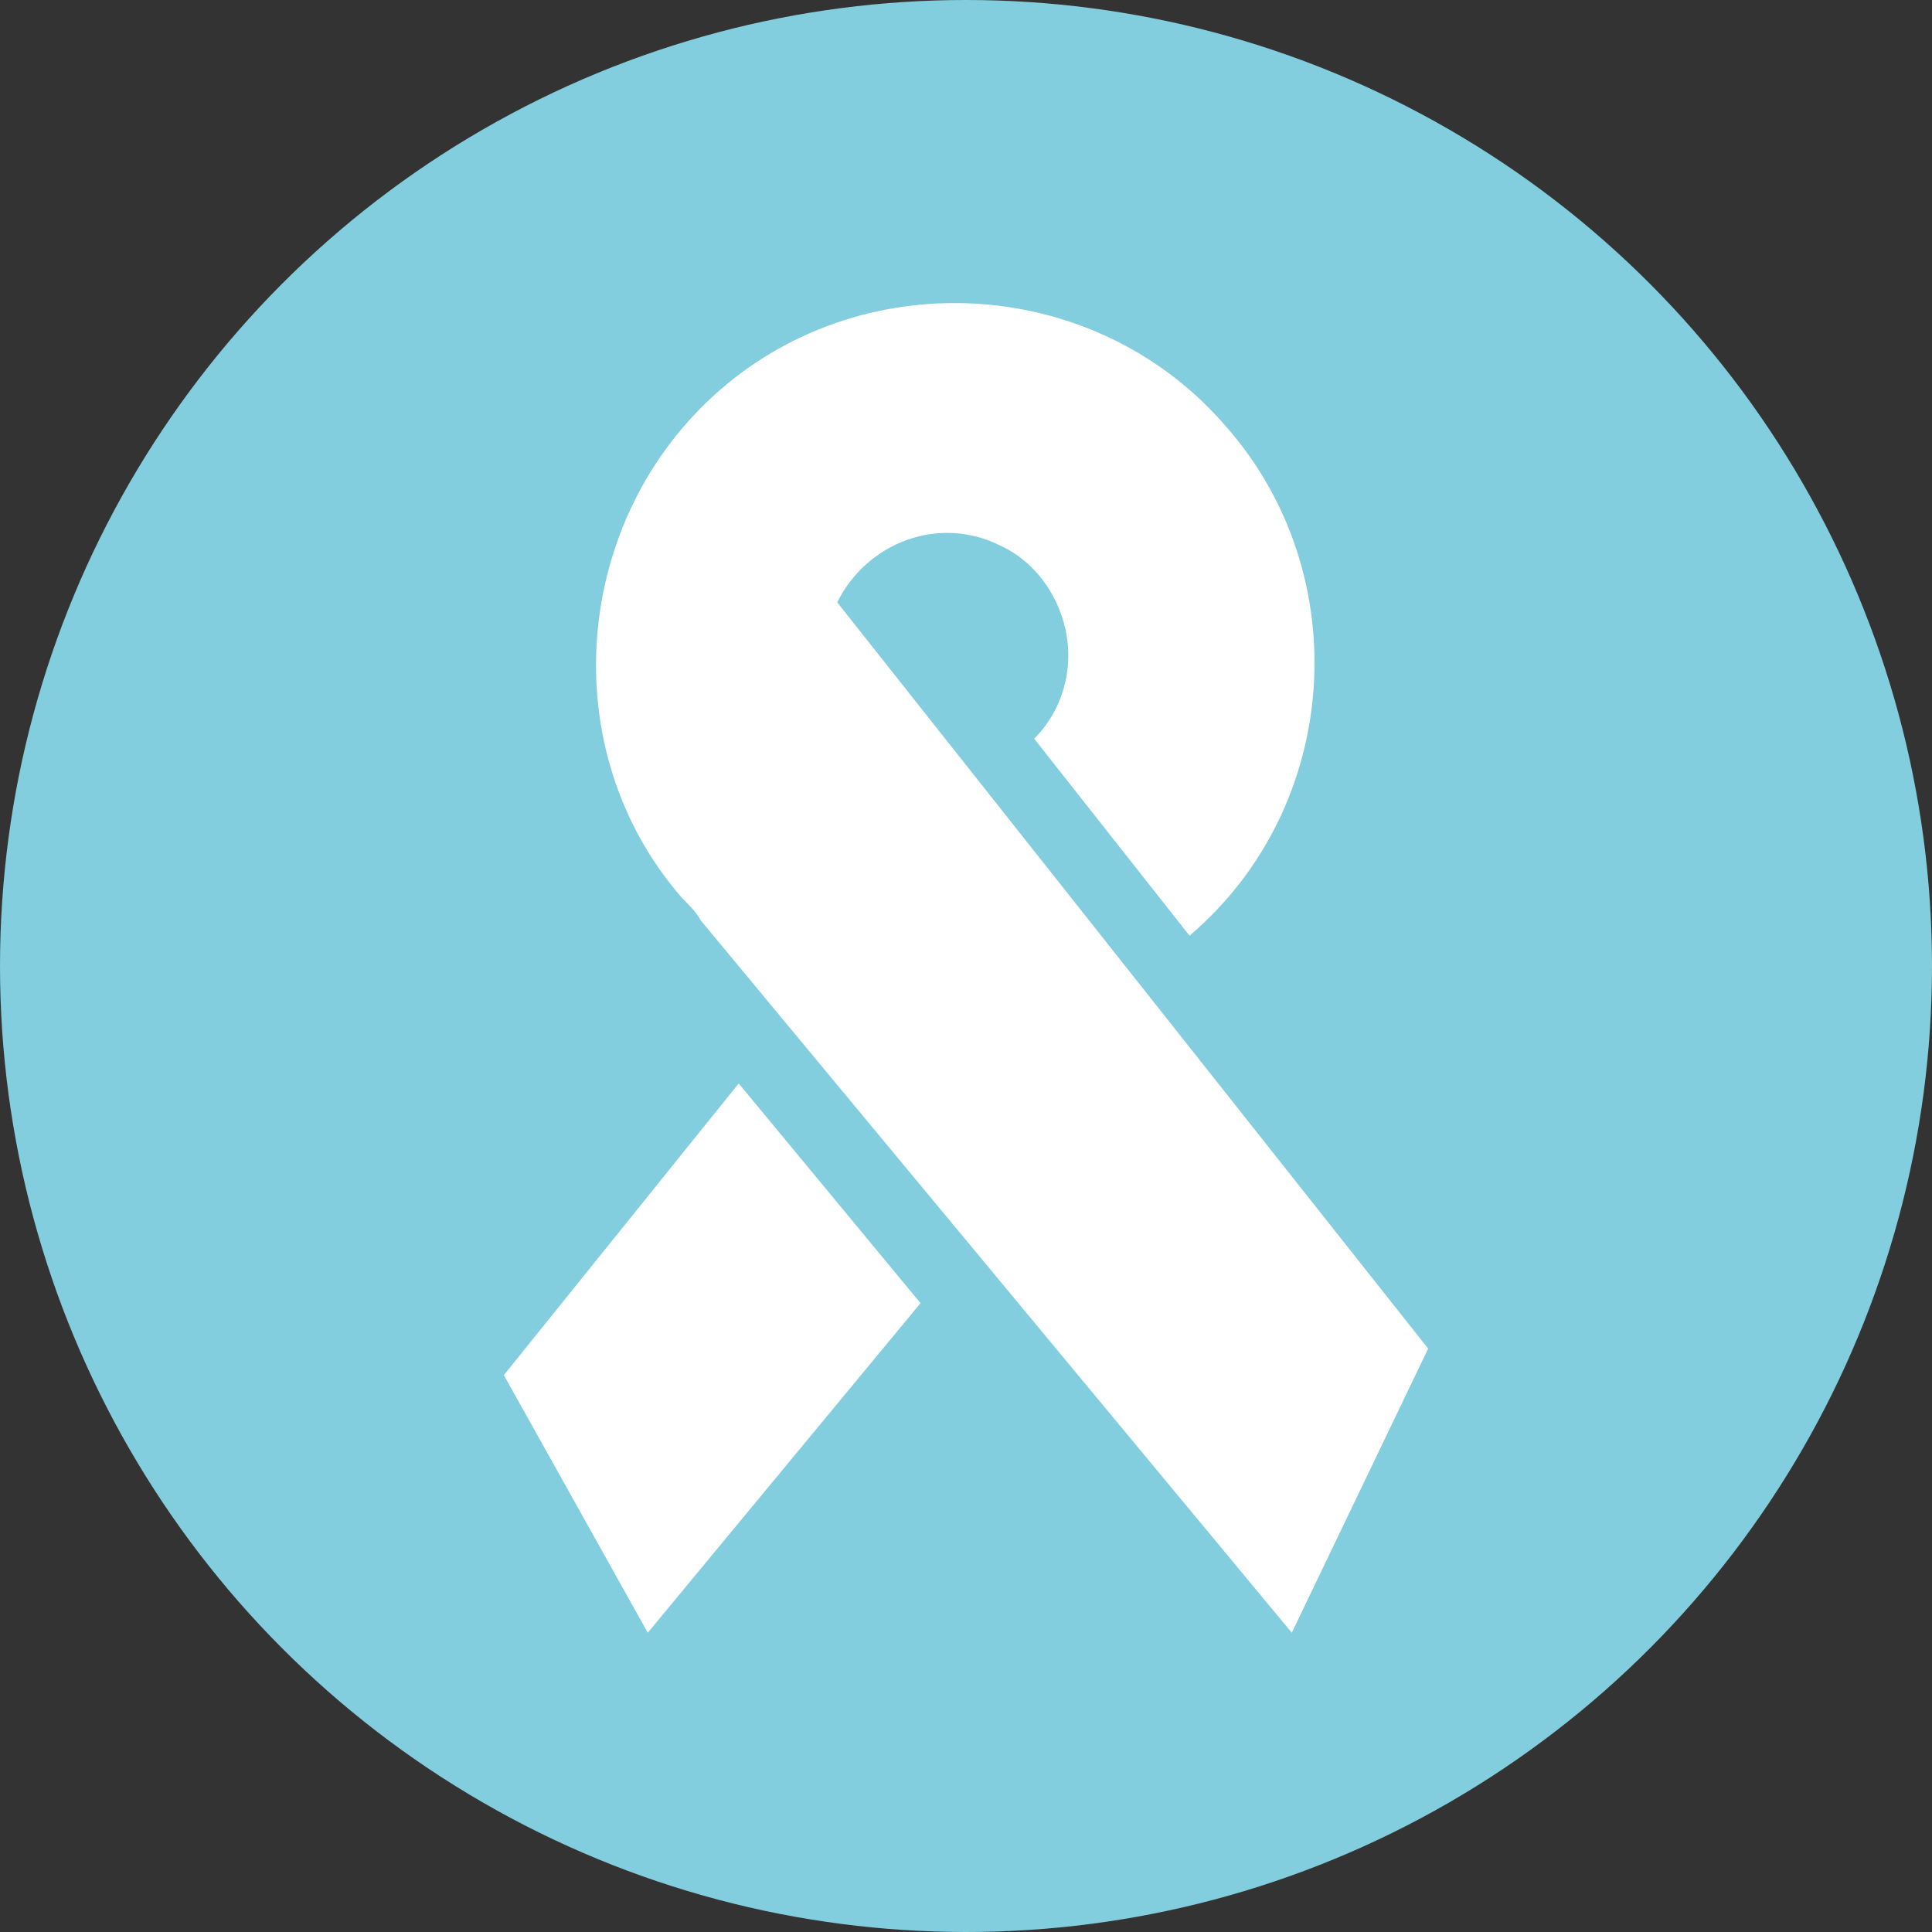 <?xml version="1.0" encoding="utf-8"?>
<!-- Generator: Adobe Illustrator 23.1.0, SVG Export Plug-In . SVG Version: 6.00 Build 0)  -->
<svg version="1.1" id="icon" xmlns="http://www.w3.org/2000/svg" xmlns:xlink="http://www.w3.org/1999/xlink" x="0px" y="0px"
	 viewBox="0 0 51 51" style="enable-background:new 0 0 51 51;" xml:space="preserve">
<rect x="0" y="0" width="51" height="51" fill="#333333" stroke="none"/>
<style type="text/css">
	.st0{fill:#82CDDE;}
	.st1{fill:#FFFFFF;}
</style>
<circle class="st0" cx="25.5" cy="25.5" r="25.5"/>
<title>icon_013</title>
<g id="icon_013">
	<path class="st1" d="M34.1,43.1l3.6-7.5L22.1,15.9c0.8-1.6,2.7-2.3,4.3-1.5c1.1,0.5,1.8,1.7,1.8,2.9c0,0.8-0.3,1.6-0.9,2.2l4.1,5.2
		c4-3.4,4.4-9.5,1-13.4c-3.4-4-9.5-4.4-13.4-1s-4.4,9.5-1,13.4c0.2,0.2,0.4,0.4,0.5,0.6L34.1,43.1z"/>
	<polygon class="st1" points="19.5,28.6 13.3,36.3 17.1,43.1 24.3,34.4 	"/>
</g>
</svg>
